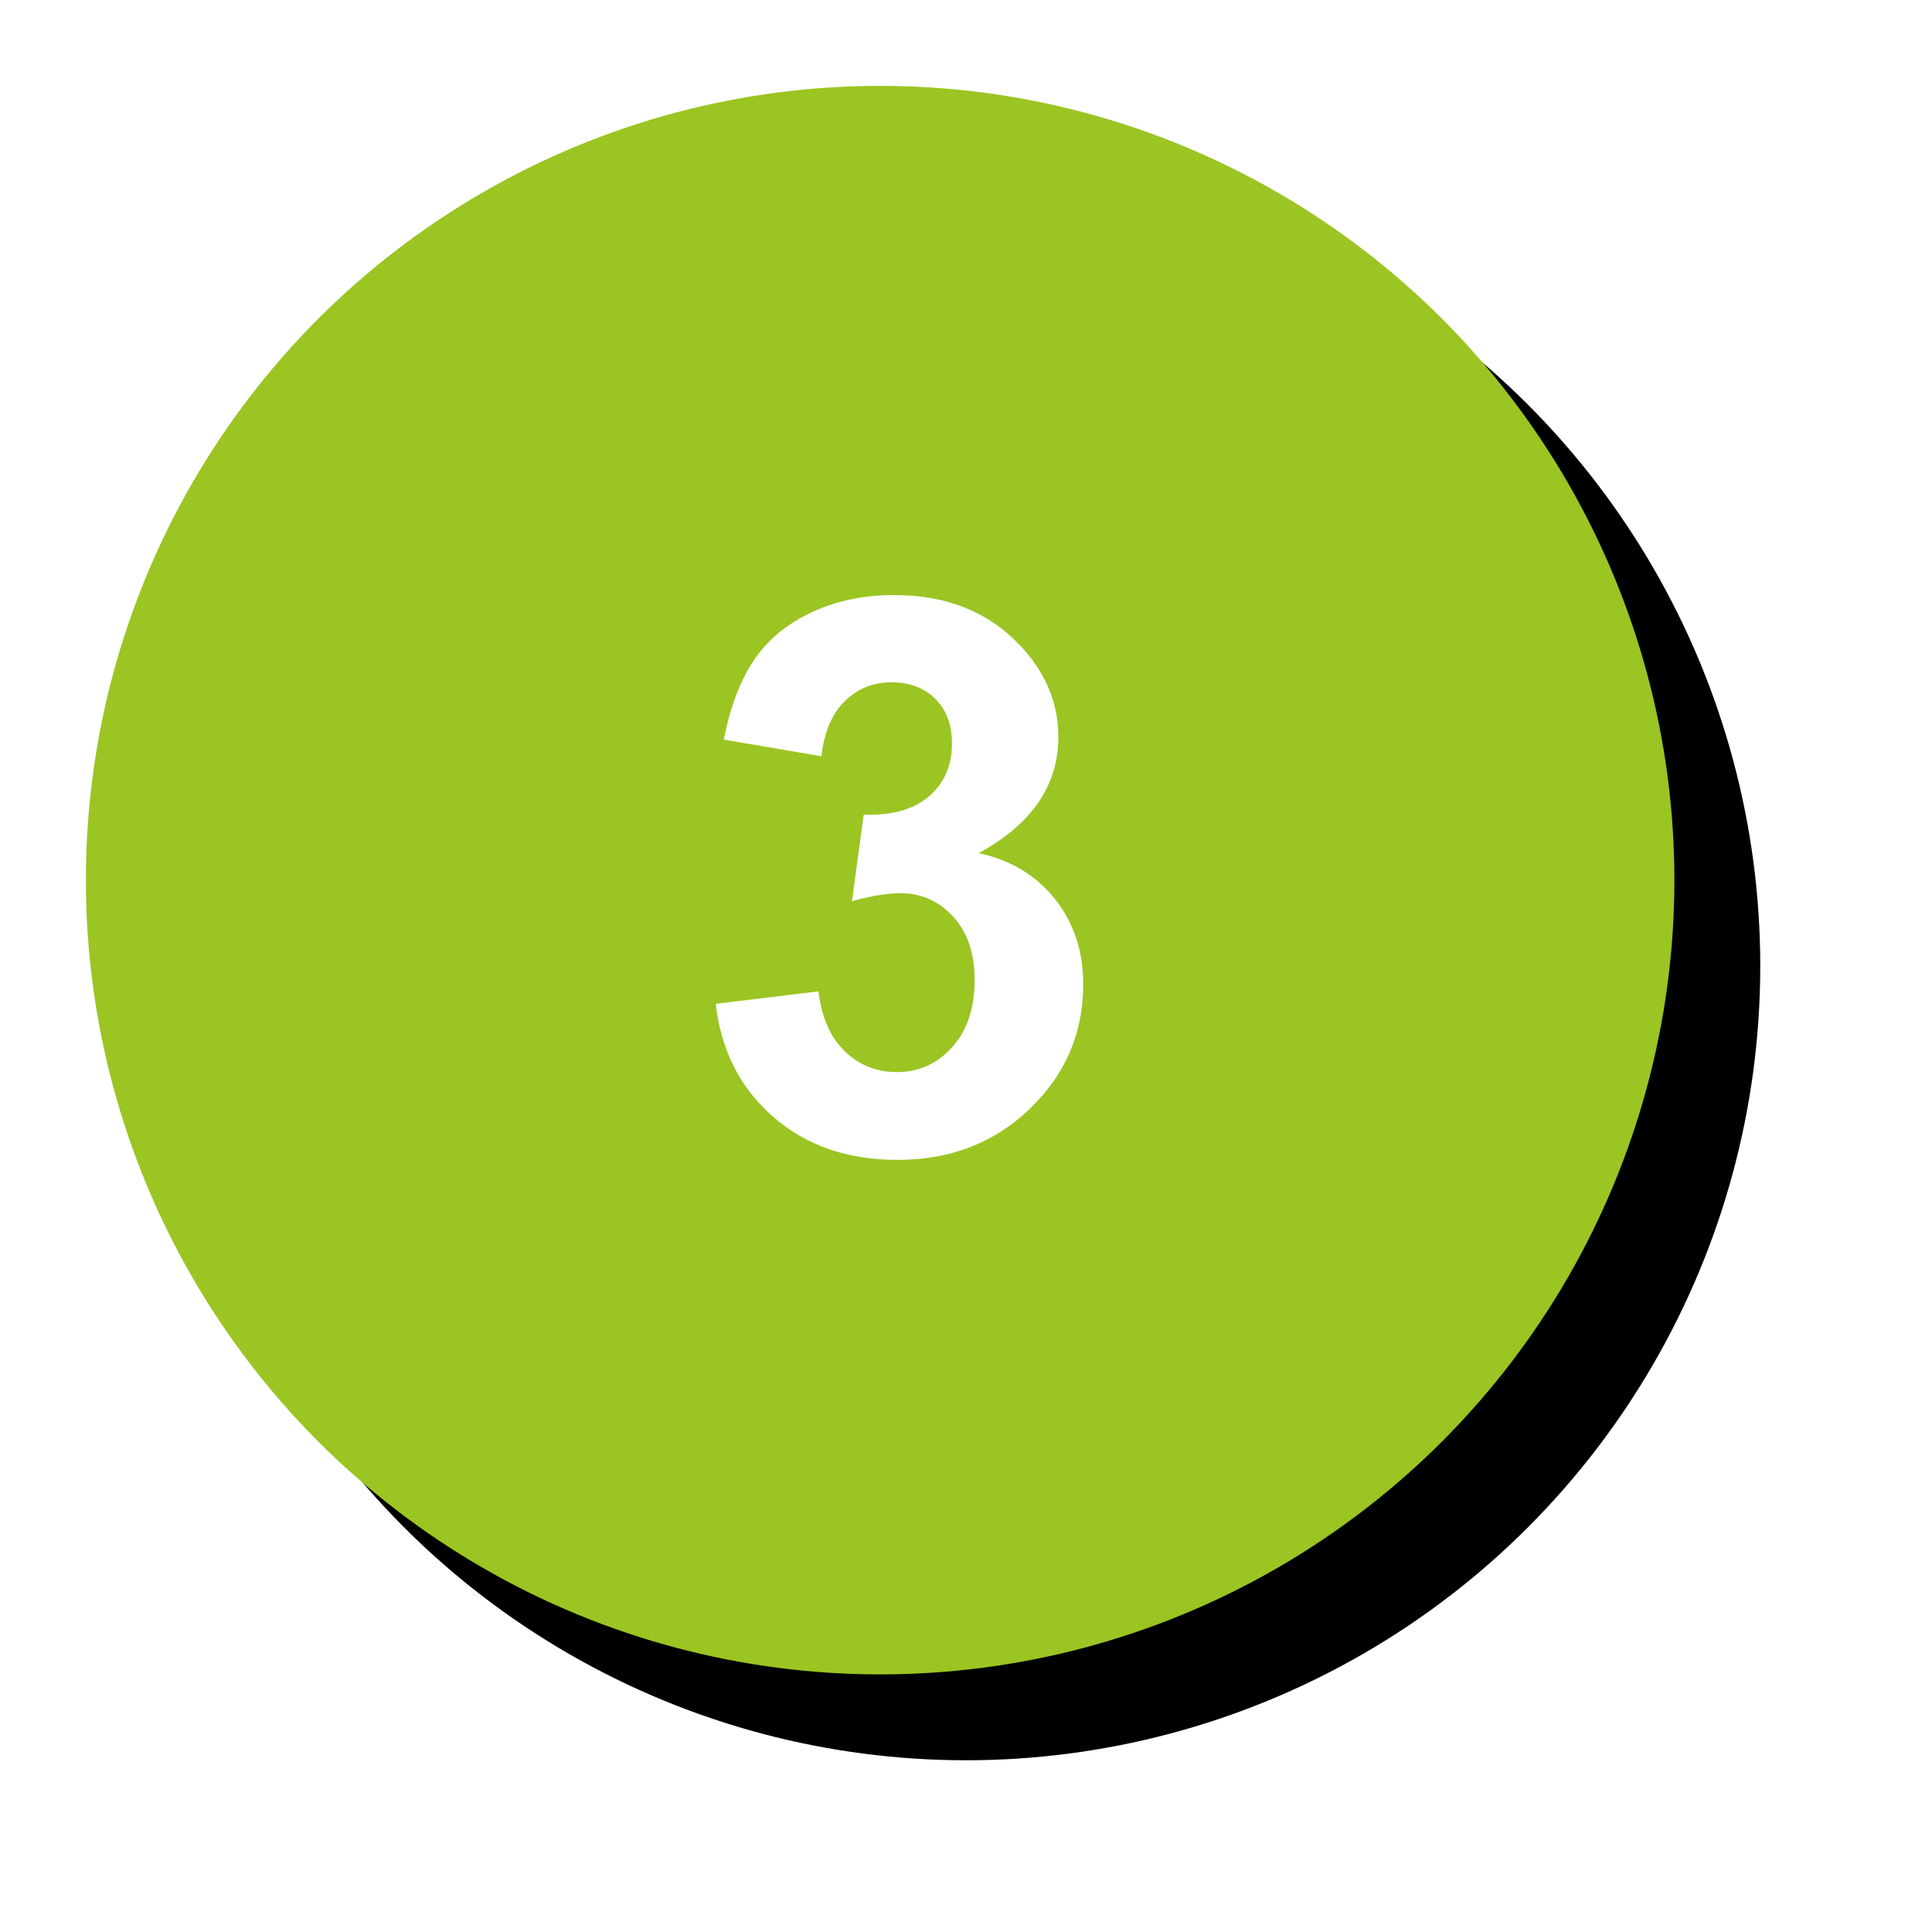 <svg width="45" height="45" viewBox="0 0 45 45" xmlns="http://www.w3.org/2000/svg" xmlns:xlink="http://www.w3.org/1999/xlink"><title>Group 2 Copy 3</title><defs><circle id="b" cx="18.5" cy="18.5" r="18.5"/><filter x="-50%" y="-50%" width="200%" height="200%" filterUnits="objectBoundingBox" id="a"><feOffset dx="2" dy="2" in="SourceAlpha" result="shadowOffsetOuter1"/><feGaussianBlur stdDeviation="2" in="shadowOffsetOuter1" result="shadowBlurOuter1"/><feColorMatrix values="0 0 0 0 0.067 0 0 0 0 0.235 0 0 0 0 0.169 0 0 0 0.5 0" in="shadowBlurOuter1"/></filter></defs><g fill="none" fill-rule="evenodd"><g transform="translate(2 2)"><use fill="#000" filter="url(#a)" xlink:href="#b"/><use fill="#9AC523" xlink:href="#b"/></g><path d="M16.671 23.381l2.391-.29c.076.609.281 1.075.615 1.397.334.322.738.483 1.213.483.51 0 .939-.194 1.288-.58.349-.387.523-.908.523-1.565 0-.621-.167-1.113-.501-1.476-.334-.363-.741-.545-1.222-.545-.316 0-.694.062-1.134.185l.273-2.013c.668.018 1.178-.127 1.529-.435.352-.308.527-.716.527-1.226 0-.434-.129-.779-.387-1.037-.258-.258-.601-.387-1.028-.387-.422 0-.782.146-1.081.439-.299.293-.48.721-.545 1.283l-2.276-.387c.158-.779.397-1.402.716-1.868.319-.466.765-.832 1.336-1.099.571-.267 1.211-.4 1.92-.4 1.213 0 2.186.387 2.918 1.16.604.633.905 1.348.905 2.144 0 1.131-.618 2.033-1.855 2.707.738.158 1.329.513 1.771 1.063.442.551.663 1.216.663 1.995 0 1.131-.413 2.095-1.239 2.892-.826.797-1.855 1.195-3.085 1.195-1.166 0-2.133-.335-2.9-1.006-.768-.671-1.213-1.548-1.336-2.632z" fill="#FFF"/></g></svg>